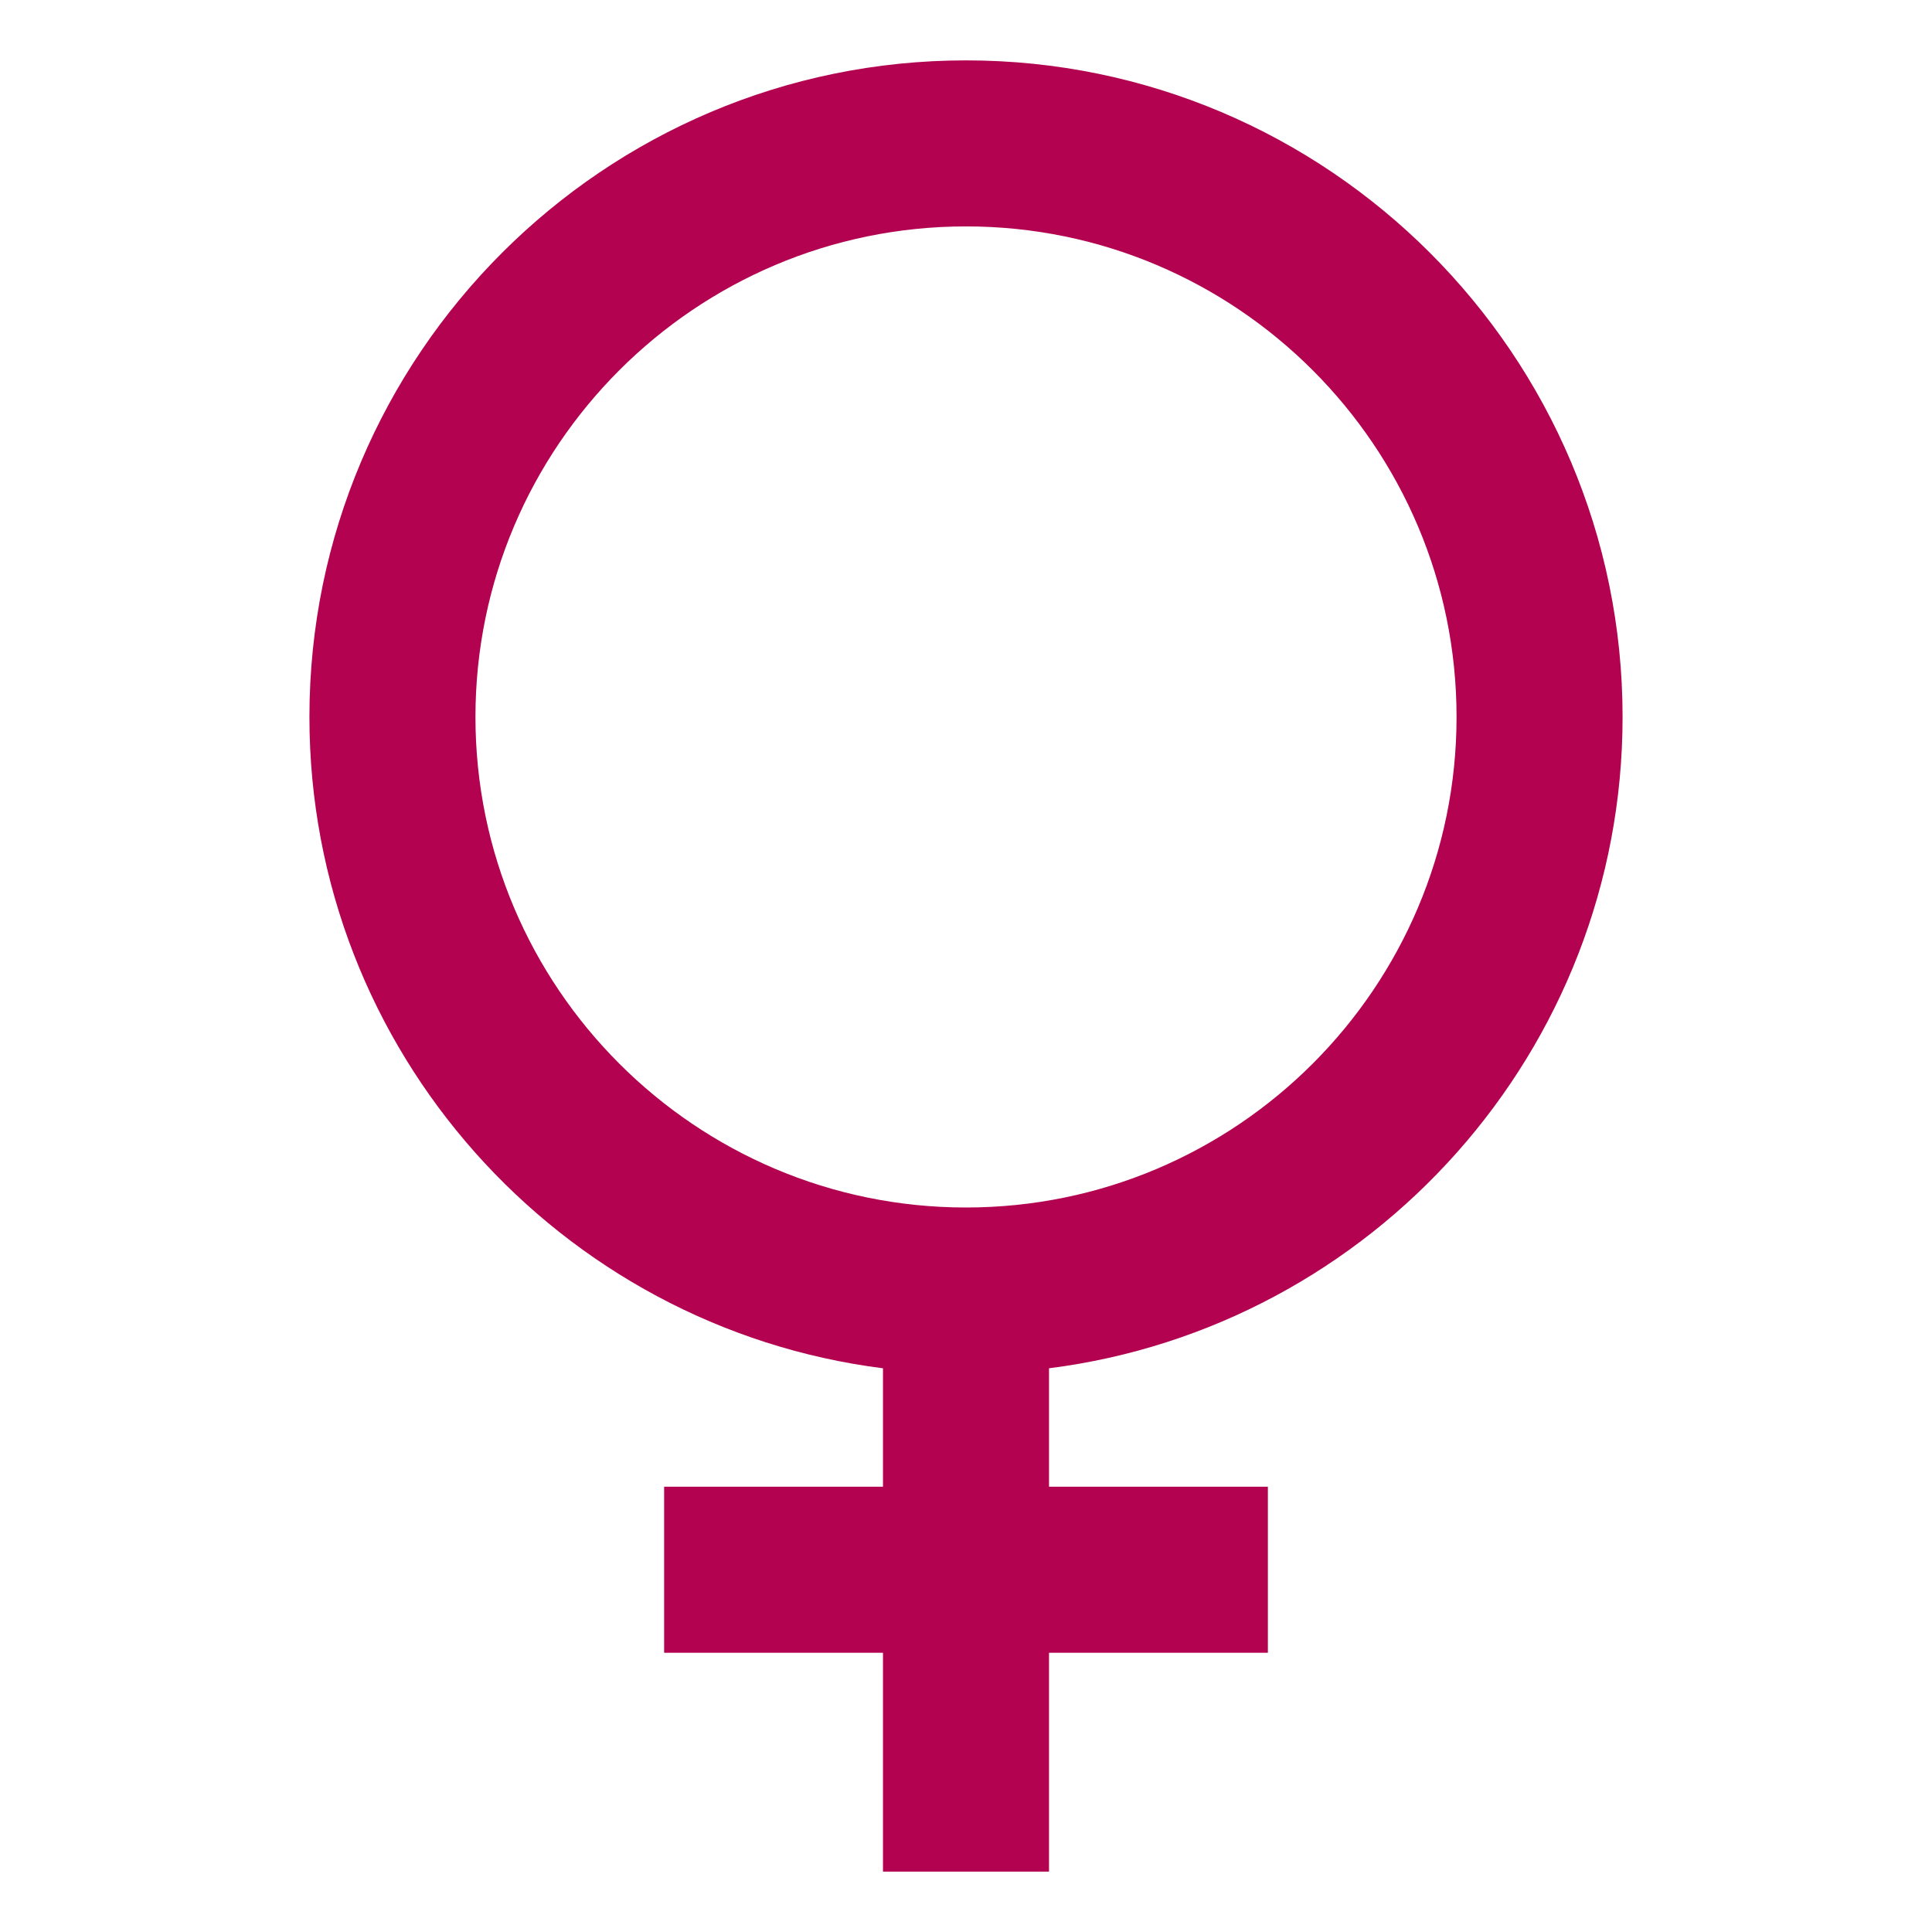 <svg height="512" viewBox="0 0 512 512" width="512" xmlns="http://www.w3.org/2000/svg"><title></title><path d="M430,190c0-95.94-78.06-174-174-174S82,94.06,82,190c0,88.49,66.4,161.77,152,172.61V394H176v44h58v58h44V438h58V394H278V362.61C363.6,351.77,430,278.49,430,190Zm-304,0c0-71.68,58.32-130,130-130s130,58.32,130,130S327.68,320,256,320,126,261.68,126,190Z" fill="#b30350" opacity="1" original-fill="#000000"></path></svg>